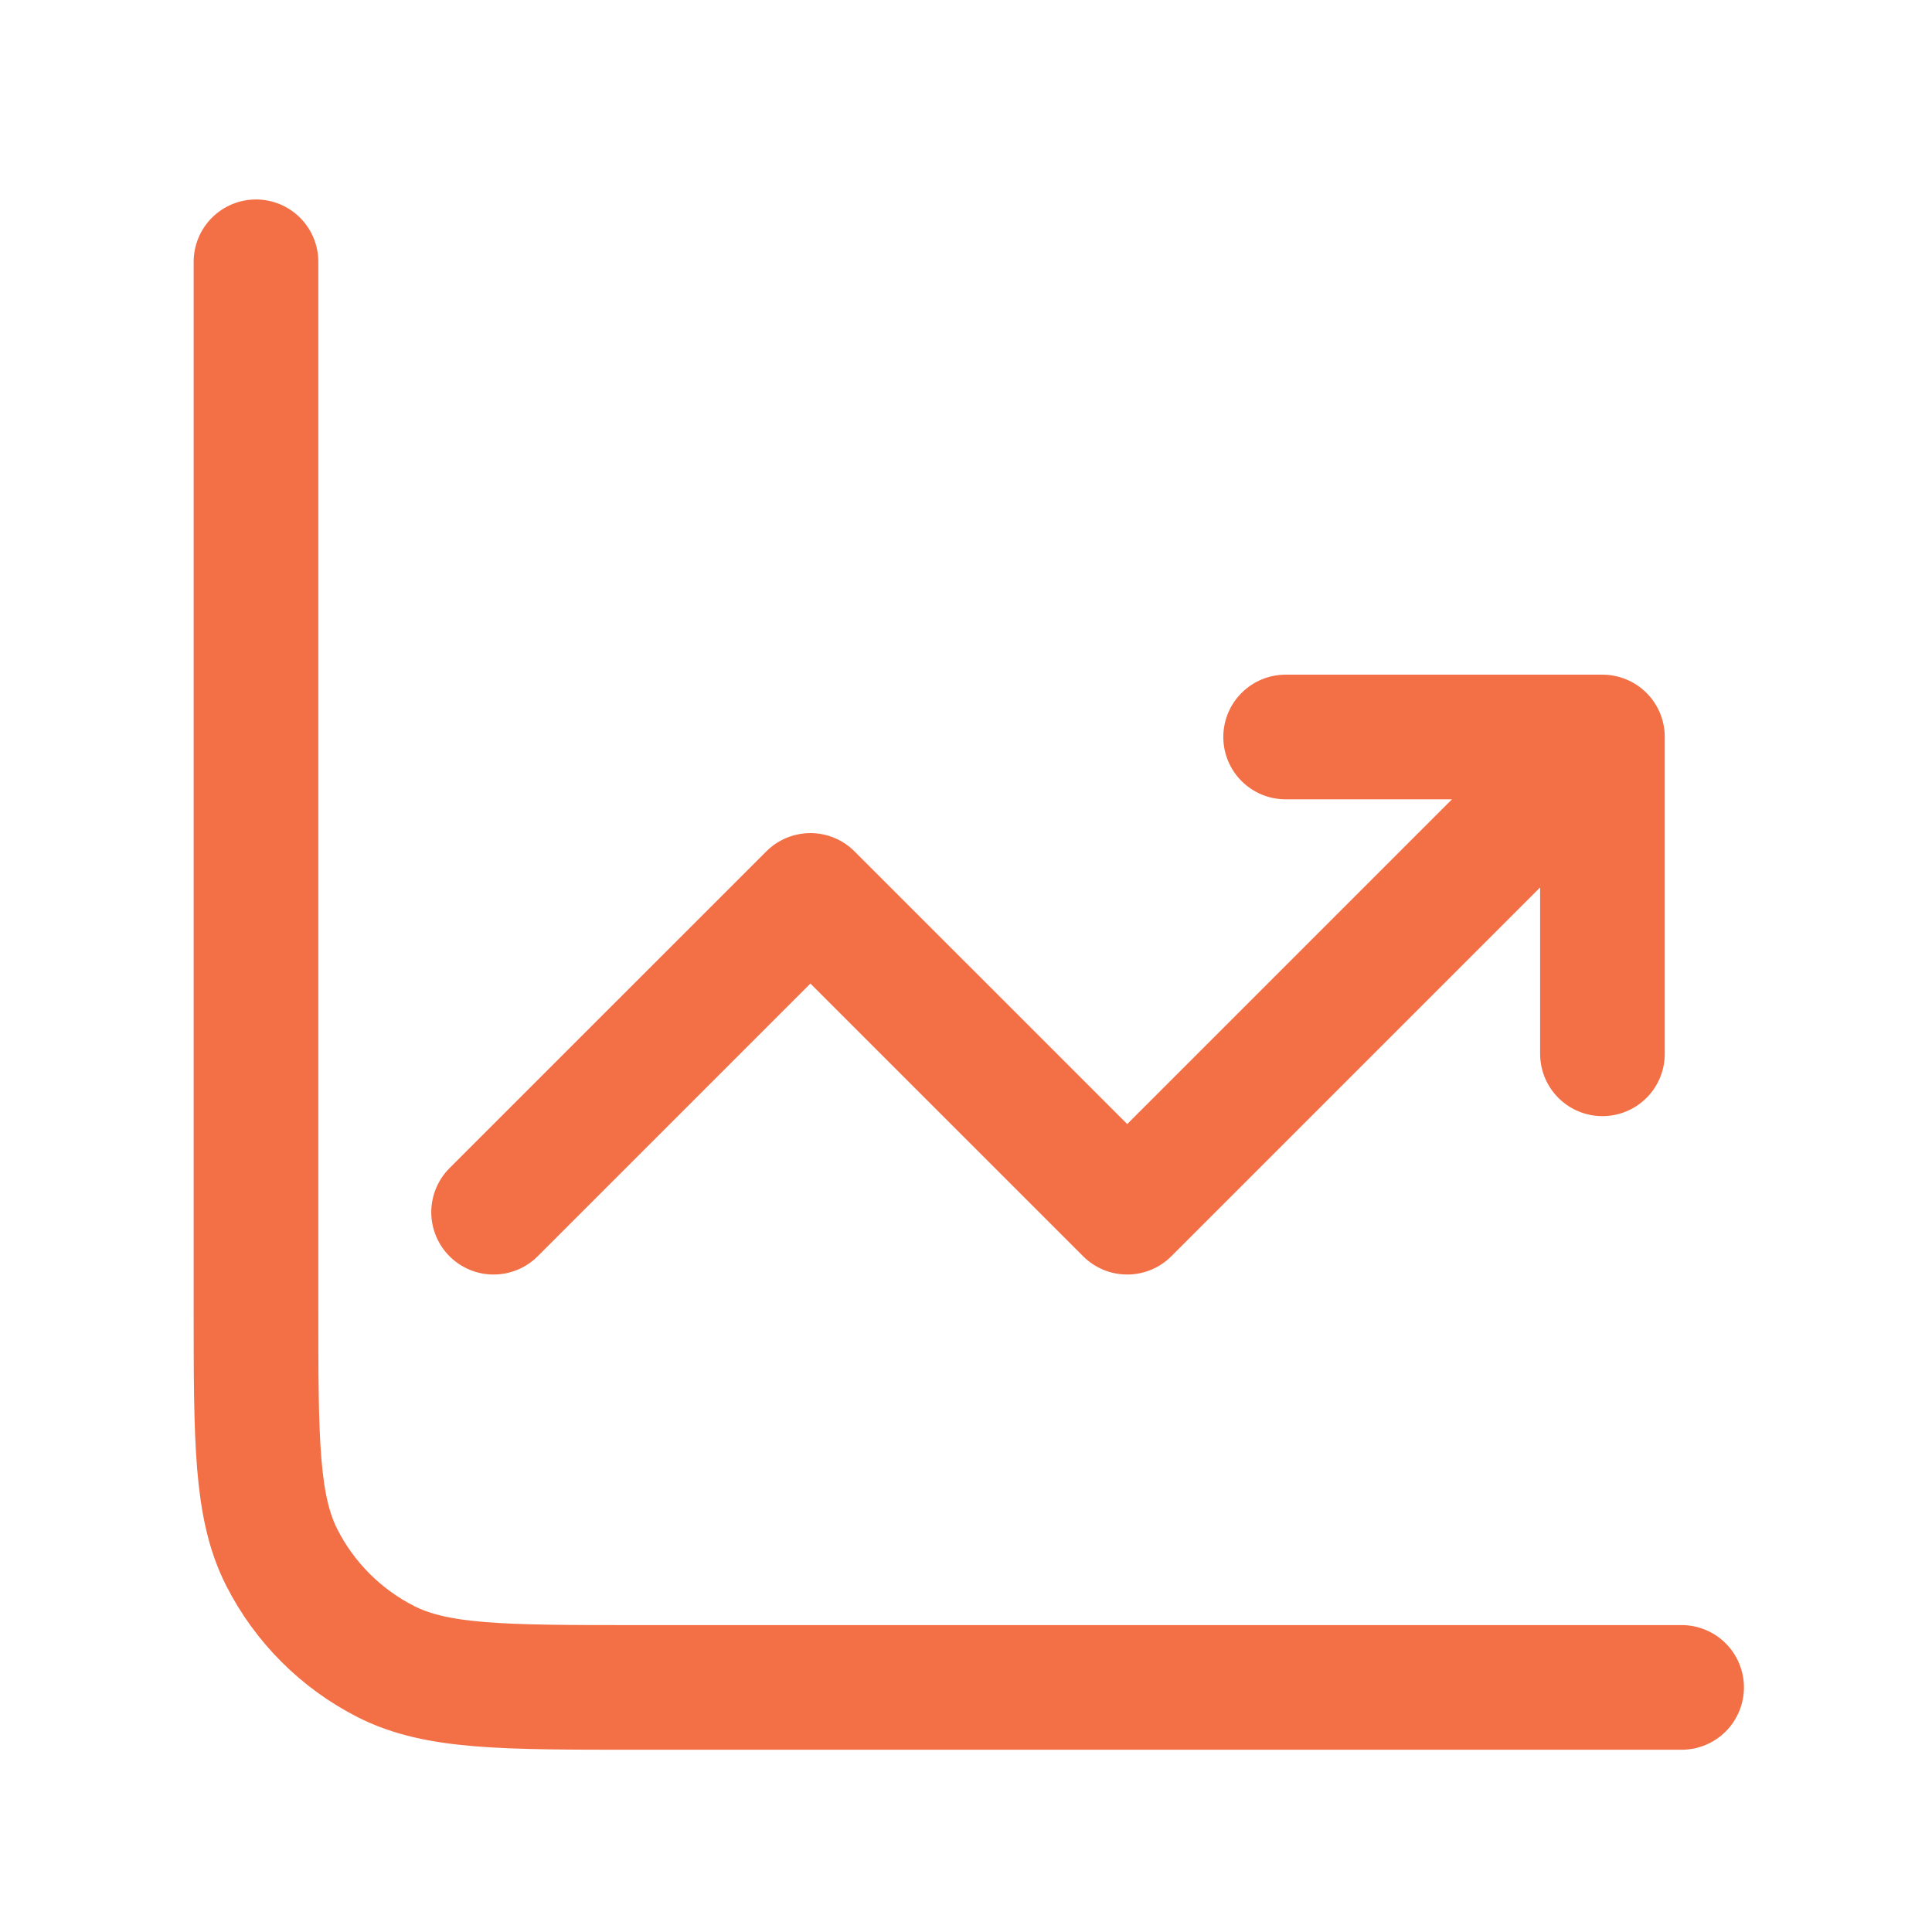 <svg width="62" height="62" viewBox="0 0 62 62" fill="none" xmlns="http://www.w3.org/2000/svg">
<path d="M53.965 54.151H20.415C16.145 54.151 14.01 54.151 12.379 53.32C10.944 52.589 9.777 51.423 9.046 49.988C8.215 48.357 8.215 46.222 8.215 41.951V8.401M15.84 38.901L26.007 28.735L36.174 38.901L51.424 23.651M51.424 23.651V33.818M51.424 23.651H41.257" stroke="#F36F45" stroke-width="4" stroke-linecap="round" stroke-linejoin="round"/>
</svg>

